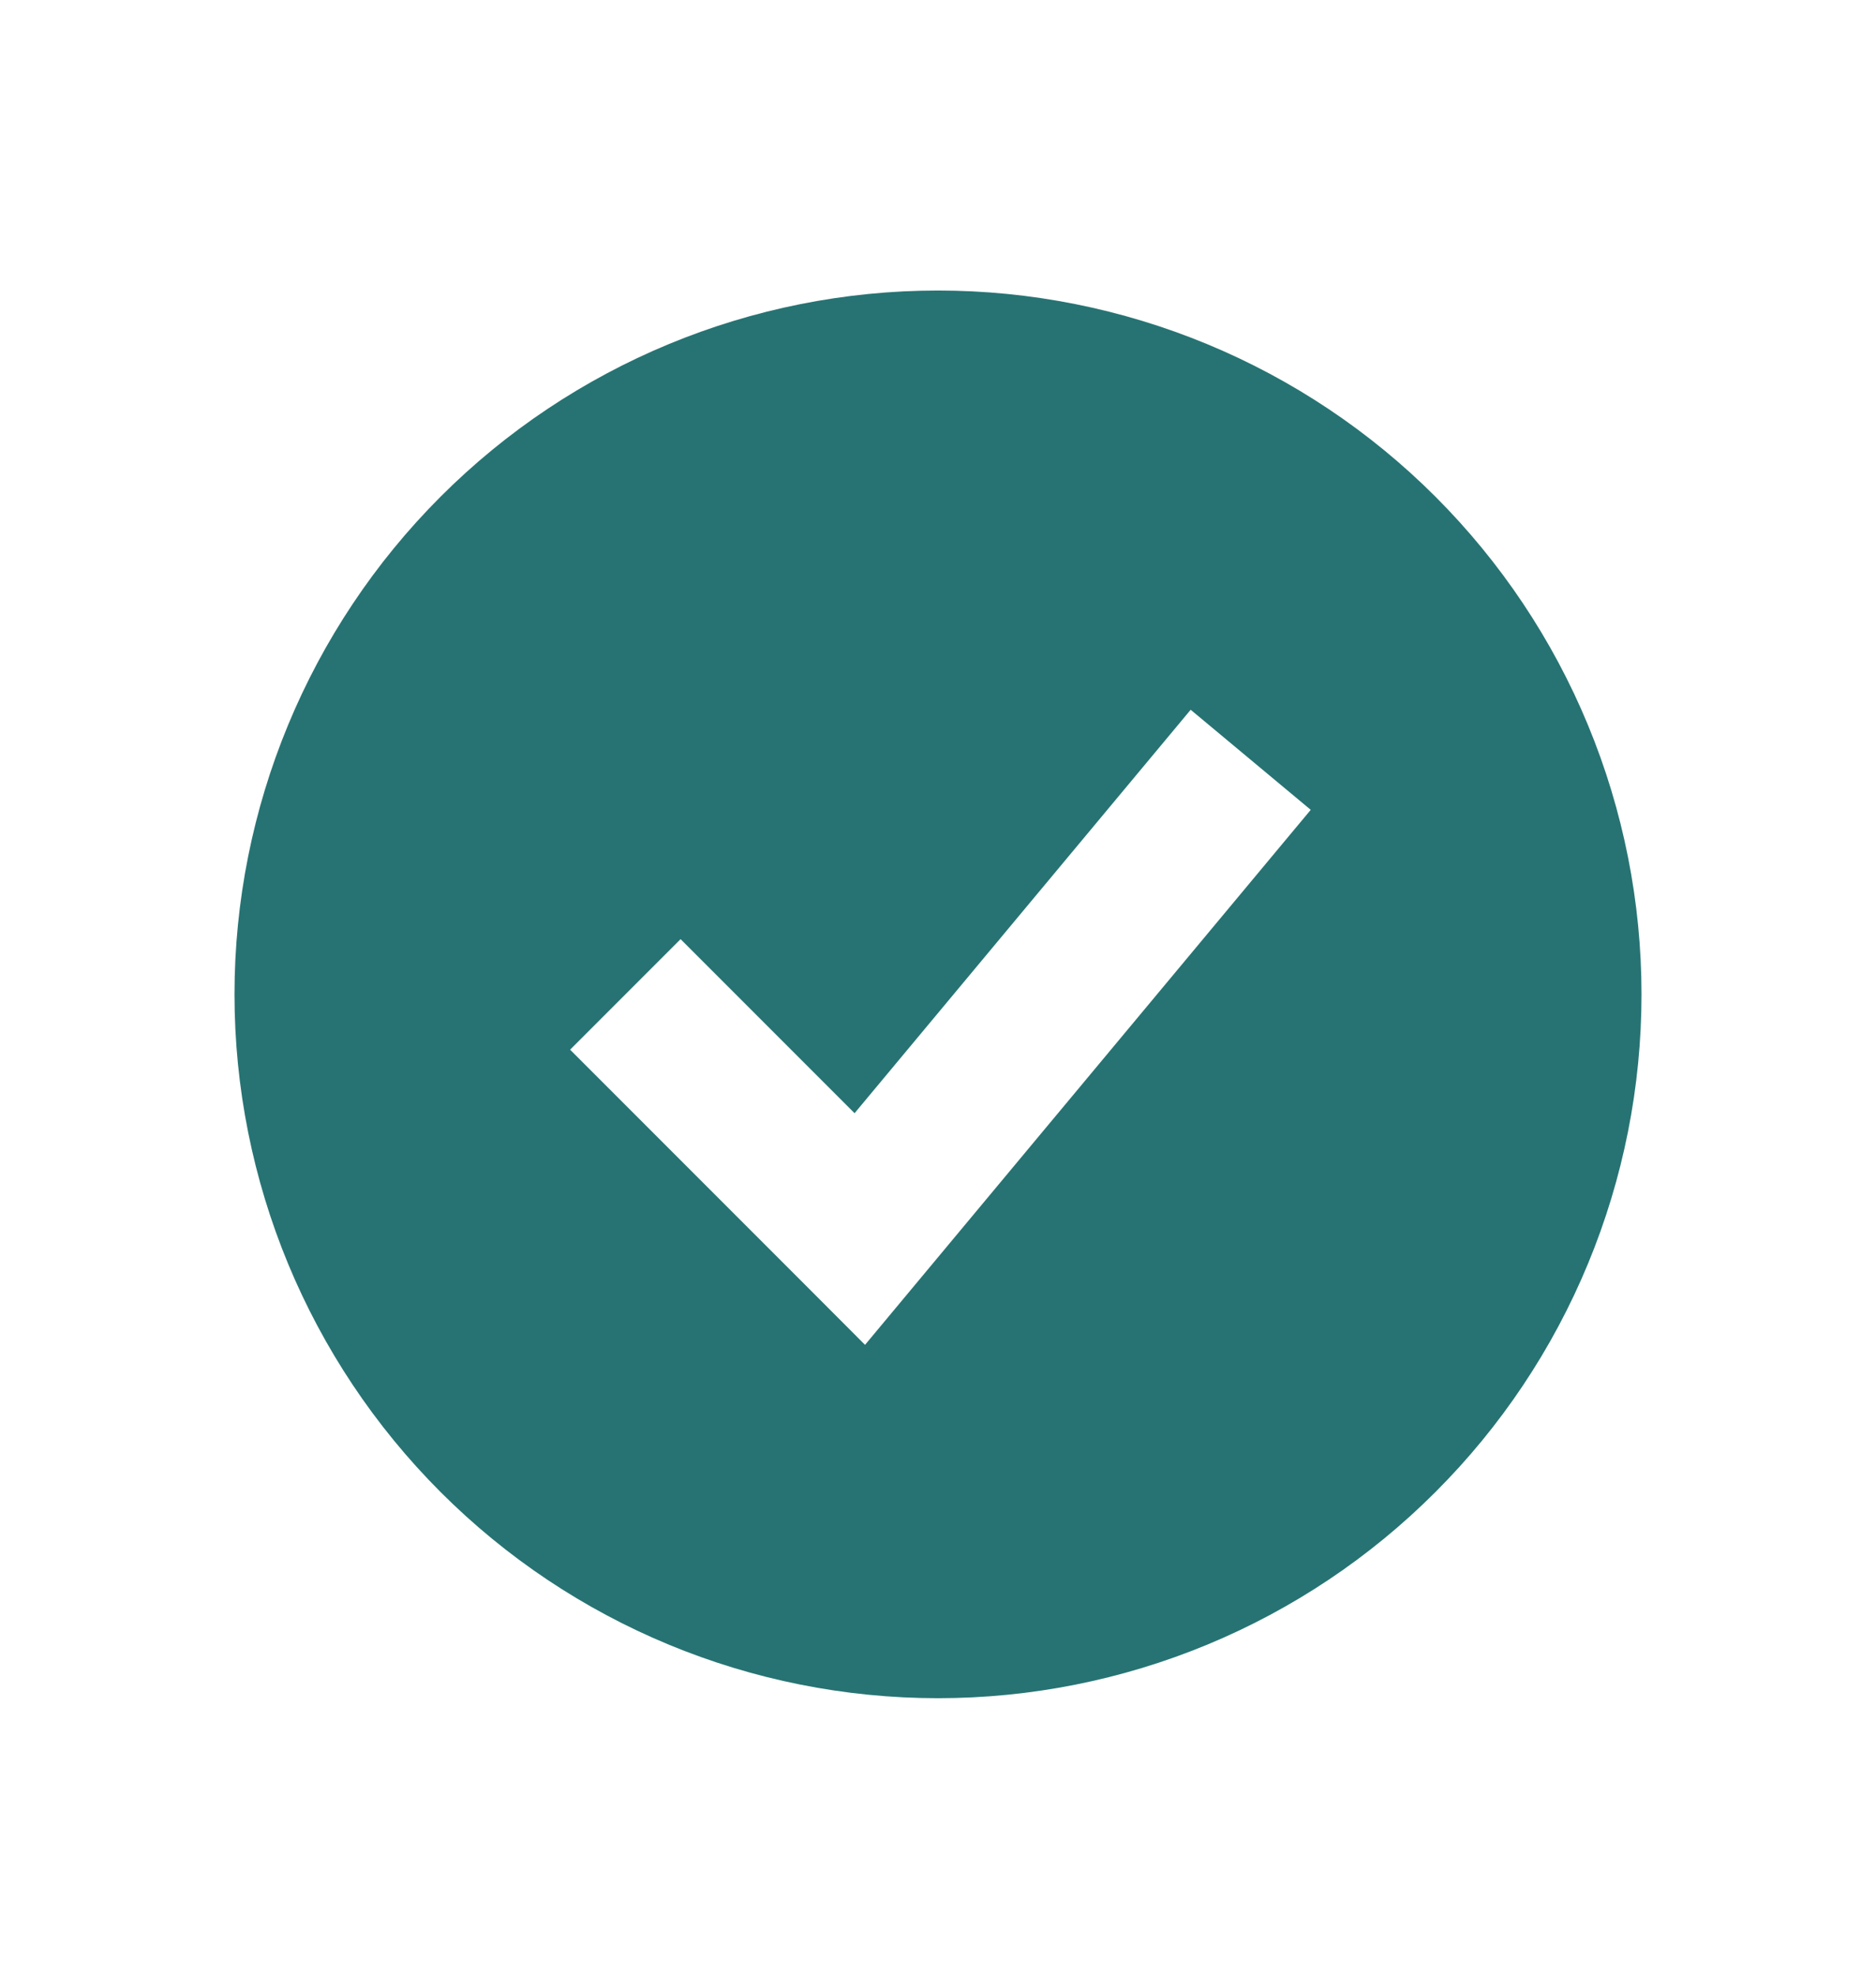 <svg width="19" height="20" viewBox="0 0 19 20" fill="none" xmlns="http://www.w3.org/2000/svg">
<path fill-rule="evenodd" clip-rule="evenodd" d="M9.5 17.191C10.436 17.191 11.362 17.007 12.227 16.649C13.091 16.291 13.877 15.766 14.538 15.104C15.2 14.443 15.725 13.658 16.083 12.793C16.441 11.929 16.625 11.002 16.625 10.066C16.625 9.131 16.441 8.204 16.083 7.34C15.725 6.475 15.2 5.69 14.538 5.028C13.877 4.367 13.091 3.842 12.227 3.484C11.362 3.126 10.436 2.941 9.5 2.941C7.61 2.941 5.798 3.692 4.462 5.028C3.126 6.364 2.375 8.177 2.375 10.066C2.375 11.956 3.126 13.768 4.462 15.104C5.798 16.441 7.61 17.191 9.5 17.191ZM9.316 12.948L13.275 8.198L12.059 7.185L8.655 11.269L6.893 9.507L5.774 10.626L8.149 13.001L8.761 13.614L9.316 12.948Z" fill="#277373"/>
</svg>
